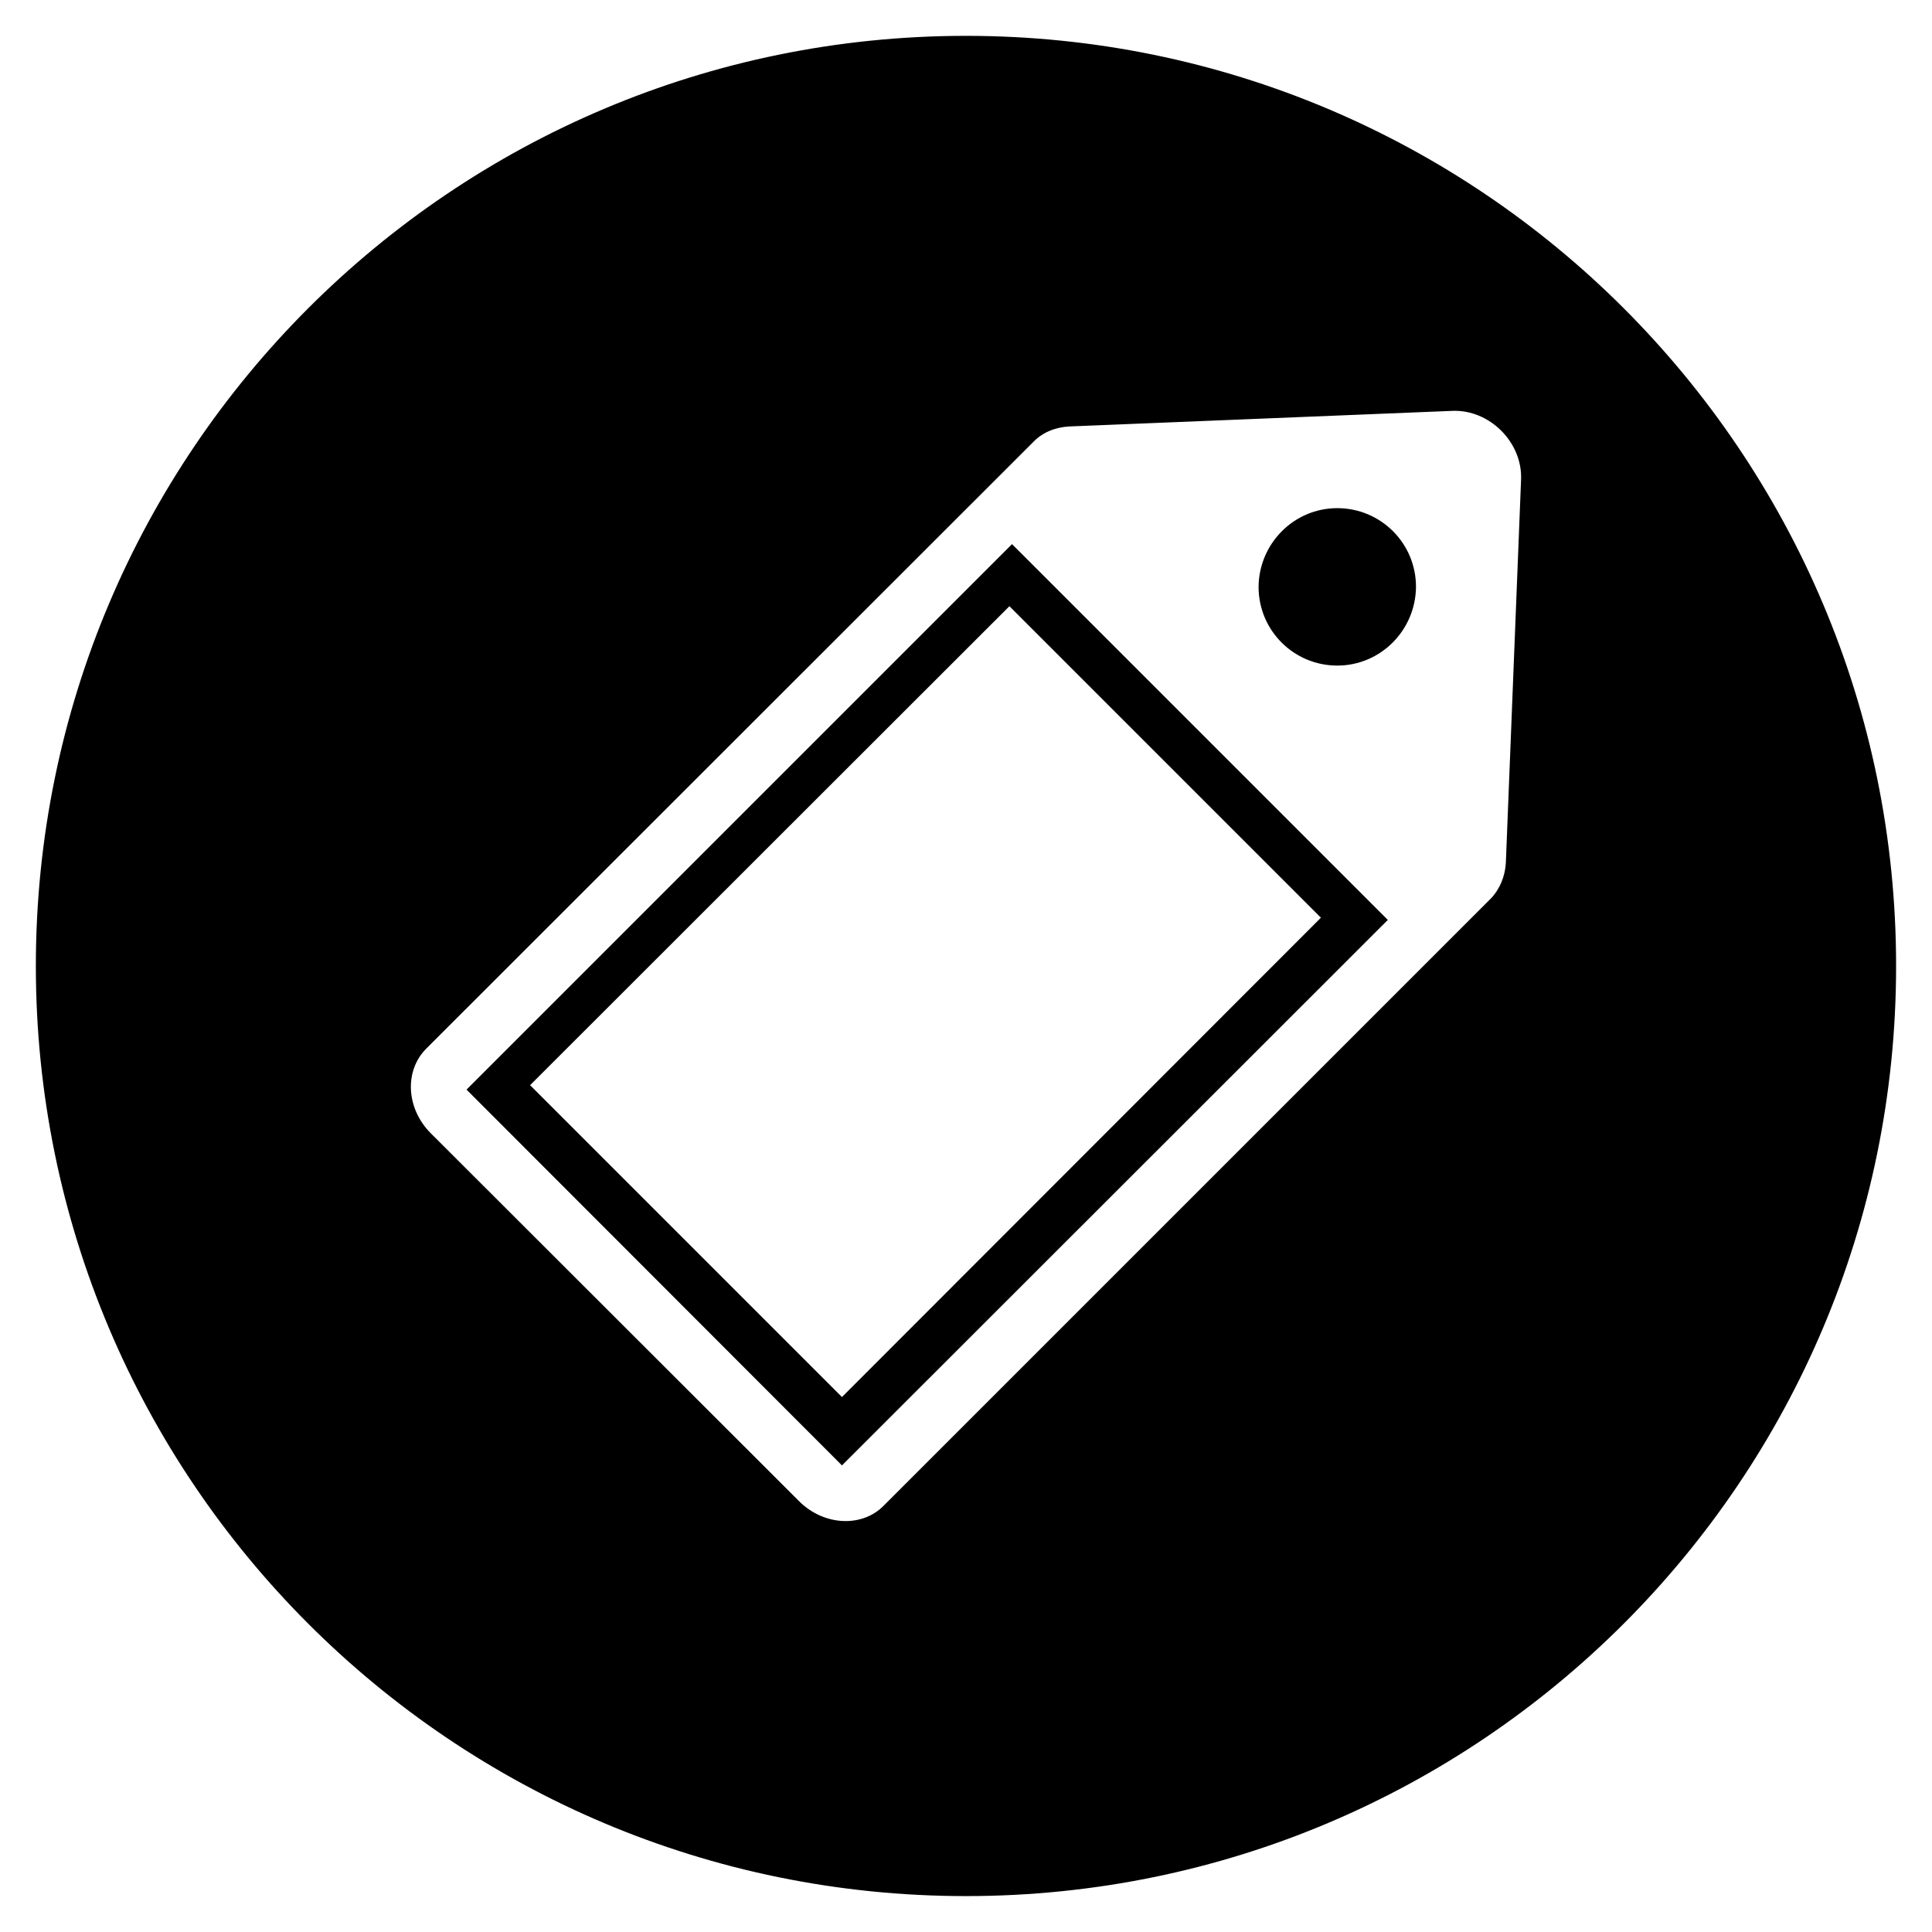 <?xml version="1.0" encoding="UTF-8"?>
<!-- Uploaded to: SVG Repo, www.svgrepo.com, Generator: SVG Repo Mixer Tools -->
<svg width="800px" height="800px" version="1.1" viewBox="144 144 512 512" xmlns="http://www.w3.org/2000/svg">
 <defs>
  <clipPath id="a">
   <path d="m148.09 148.09h503.81v503.81h-503.81z"/>
  </clipPath>
 </defs>
 <path transform="matrix(.984 0 0 .984 148.09 148.09)" d="m122.2 289.3 100.4 100.5 146.3-146.2-100.5-100.5zm100.4 83.5-84.699-84.699 129.8-129.7 84.599 84.599z" stroke="#000000" stroke-miterlimit="10"/>
 <path d="m400 154c-135.89 0-246 110.11-246 246s110.11 246 246 246 246-110.11 246-246c0.004-135.89-110.11-246-246-246zm143.57 218.65c-0.195 3.738-1.672 7.281-4.133 9.84l-160.89 160.88c-6.004 6.102-16.434 5.512-23.125-1.18l-97.613-97.516c-6.691-6.691-7.281-17.023-1.18-23.125l160.88-160.79c2.559-2.656 6.102-4.035 9.84-4.231l101.55-4.133c10.137-0.395 19.09 8.562 18.695 18.695z"/>
 <g clip-path="url(#a)">
  <path transform="matrix(.984 0 0 .984 148.09 148.09)" d="m256 5.998c-138.1 0-250 111.9-250 250s111.9 250 250 250c138.1 0 250-111.9 250-250 0.004-138.1-111.9-250-250-250zm145.9 222.2c-0.198 3.799-1.699 7.4-4.2 10l-163.5 163.5c-6.101 6.201-16.701 5.601-23.501-1.199l-99.2-99.101c-6.8-6.8-7.4-17.3-1.199-23.501l163.5-163.4c2.6-2.699 6.201-4.101 10-4.299l103.2-4.2c10.302-0.401 19.4 8.702 18.999 18.999z" fill="none" stroke="#000000" stroke-miterlimit="10"/>
 </g>
 <path transform="matrix(.984 0 0 .984 148.09 148.09)" d="m356 133.2c-11.401 0-20.599 9.301-20.698 20.698 0 11.5 9.301 20.698 20.698 20.698 11.401 0 20.599-9.301 20.698-20.698 0.004-11.5-9.297-20.698-20.698-20.698z" stroke="#000000" stroke-miterlimit="10"/>
</svg>